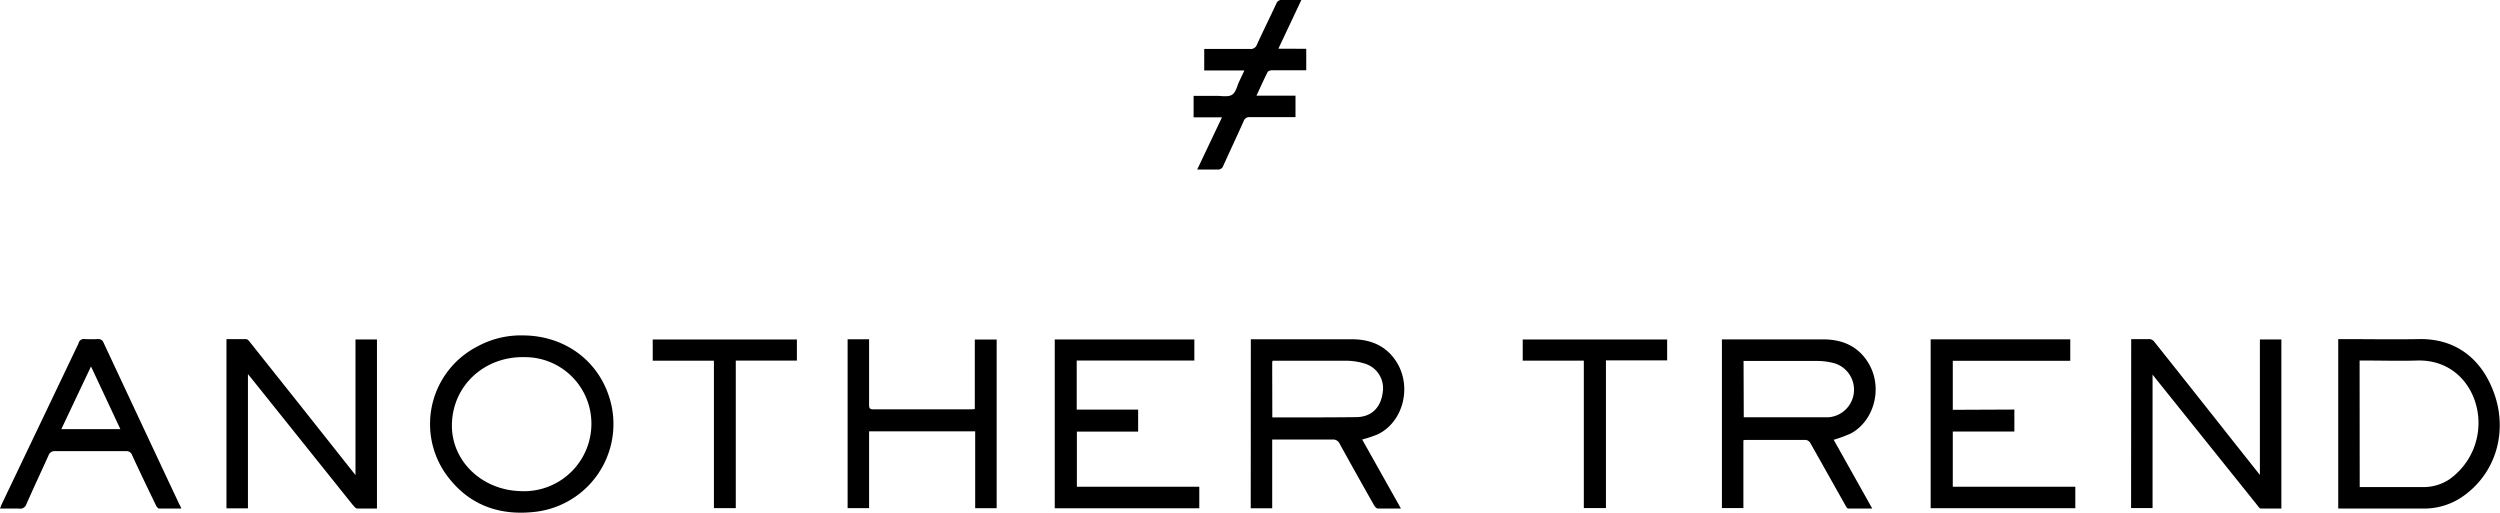 <svg id="Layer_1" data-name="Layer 1" xmlns="http://www.w3.org/2000/svg" viewBox="0 0 465.63 95.49"><path d="M247.51,13.37v4H245c-1.29,0-2.59,0-3.89,0-.27,0-.69.13-.79.32-.71,1.4-1.35,2.84-2.08,4.41h7.27v4h-4.32c-1.39,0-2.77,0-4.16,0a1.07,1.07,0,0,0-1.17.73c-1.24,2.79-2.55,5.54-3.8,8.32a1,1,0,0,1-1.1.7c-1.2,0-2.41,0-3.76,0l4.62-9.72h-5.29v-4c1.42,0,2.82,0,4.22,0,1,0,2.21.26,2.94-.2s.94-1.66,1.36-2.53c.3-.62.58-1.24.94-2h-7.48v-4h.92c2.54,0,5.08,0,7.61,0a1.2,1.2,0,0,0,1.29-.83c1.18-2.56,2.43-5.09,3.62-7.64a1,1,0,0,1,1-.66c1.15,0,2.3,0,3.65,0-1.44,3.07-2.83,6-4.28,9.08Z" transform="translate(-4.22 -4.28)"/><path d="M101.52,66.75c8.31,0,14.94,5.26,16.62,13.2a16.46,16.46,0,0,1-14.08,19.64c-7,.86-12.85-1.36-16.94-7.22a16.23,16.23,0,0,1,6-23.55A16.85,16.85,0,0,1,101.52,66.75Zm12.85,16.57A12.38,12.38,0,0,0,102.13,70.8C94.54,70.54,88.56,76,88.39,83.27,88.23,90,93.82,95.52,101.1,95.75A12.56,12.56,0,0,0,114.37,83.32Z" transform="translate(-4.22 -4.28)"/><path d="M70.43,92.76V67.51h4V99c-1.25,0-2.46,0-3.66,0-.31,0-.64-.43-.88-.72L51,74.69l-.6-.73v25h-4V67.45c1.22,0,2.47,0,3.72,0,.24,0,.5.35.68.59Q60.25,79.89,69.6,91.72Z" transform="translate(-4.22 -4.28)"/><path d="M38,99c-1.45,0-2.8,0-4.14,0-.21,0-.48-.36-.6-.61-1.5-3.11-3-6.22-4.44-9.35a1.09,1.09,0,0,0-1.18-.73q-6.57,0-13.15,0a1.15,1.15,0,0,0-1.23.79c-1.36,3-2.79,6.06-4.14,9.11A1.2,1.2,0,0,1,7.72,99c-1.12,0-2.24,0-3.5,0,.13-.33.2-.56.3-.77q7.17-15,14.33-30A1,1,0,0,1,20,67.43a23.36,23.36,0,0,0,2.51,0,1,1,0,0,1,1,.68q7.05,15.08,14.13,30.14C37.78,98.44,37.84,98.65,38,99ZM15.64,84.21h11L21.17,72.53Z" transform="translate(-4.22 -4.28)"/><path d="M237.19,67.47l.74,0c6,0,12.06,0,18.08,0,3.43,0,6.34,1.16,8.27,4.15,3,4.67,1.29,11.34-3.53,13.59a23.91,23.91,0,0,1-2.82.93L265.15,99c-1.55,0-2.93,0-4.3,0-.26,0-.59-.4-.75-.69-2.14-3.78-4.27-7.57-6.36-11.37a1.31,1.31,0,0,0-1.34-.79c-3.44,0-6.87,0-10.3,0h-.93v12.8h-4Zm4,14.55h4.66c3.69,0,7.38,0,11.07-.05,2.75-.06,4.47-1.77,4.83-4.58a4.79,4.79,0,0,0-3.51-5.44,11.94,11.94,0,0,0-3.14-.48c-4.33,0-8.65,0-13,0-.28,0-.56,0-.86,0a2.54,2.54,0,0,0-.07.37Z" transform="translate(-4.22 -4.28)"/><path d="M204.76,71.43v9.14H216.2v4.1H204.79V94.94h22.8v4H200.67V67.51h26v3.92Z" transform="translate(-4.22 -4.28)"/><path d="M162.09,67.47h4c0,.36,0,.69,0,1,0,3.75,0,7.49,0,11.24,0,.57.13.81.76.81,6.09,0,12.18,0,18.26,0a6.34,6.34,0,0,0,.67-.06V67.52h4.07V98.93h-4V84.62H166.09v14.3h-4Z" transform="translate(-4.22 -4.28)"/><path d="M141.26,98.92h-4.07V71.46h-11.4V67.51h26.85v3.93H141.26Z" transform="translate(-4.22 -4.28)"/><path d="M345.75,86.19,352.93,99c-1.59,0-3,0-4.48,0-.2,0-.42-.43-.57-.69-2.16-3.83-4.31-7.68-6.48-11.51a1.2,1.2,0,0,0-.81-.58c-3.78,0-7.56,0-11.34,0a1.57,1.57,0,0,0-.32.07V98.91h-4V67.49c.27,0,.52,0,.77,0,6,0,12,0,18.08,0,3.75,0,6.81,1.39,8.67,4.82,2.39,4.43.8,10.33-3.46,12.68A24.67,24.67,0,0,1,345.75,86.19ZM329,82h8.68c2.36,0,4.72,0,7.08,0a5.15,5.15,0,0,0,1.32-10,12.15,12.15,0,0,0-3.23-.49c-4.32,0-8.64,0-13,0-.28,0-.56,0-.89,0Z" transform="translate(-4.22 -4.28)"/><path d="M439.72,99V67.44h1c4.68,0,9.35.08,14,0,6.75-.15,11.42,3.54,13.74,9.32,3,7.34.86,15.29-5.2,19.74a12.6,12.6,0,0,1-7.58,2.5c-5,0-10,0-15,0Zm4-4h1c3.61,0,7.21,0,10.82,0a8.75,8.75,0,0,0,4.89-1.45,12.87,12.87,0,0,0,5.17-13c-1-5-4.93-9.31-11.21-9.12-3.23.1-6.46,0-9.69,0-.31,0-.62,0-1,0Z" transform="translate(-4.22 -4.28)"/><path d="M401.16,67.44c1.23,0,2.38,0,3.53,0a1.39,1.39,0,0,1,.85.59q7.59,9.54,15.14,19.1l4.45,5.61V67.5h4V99c-1.26,0-2.55,0-3.82,0-.26,0-.51-.42-.72-.69l-18.45-23c-.28-.35-.57-.71-1-1.25V98.91h-4Z" transform="translate(-4.22 -4.28)"/><path d="M379.4,80.56v4.1H367.93V94.93h22.82v4H363.81V67.48h26v4H367.93v9.13Z" transform="translate(-4.22 -4.28)"/><path d="M314.73,67.51V71.4h-11.4V98.91h-4.12V71.45H287.83V67.51Z" transform="translate(-4.22 -4.28)"/></svg>